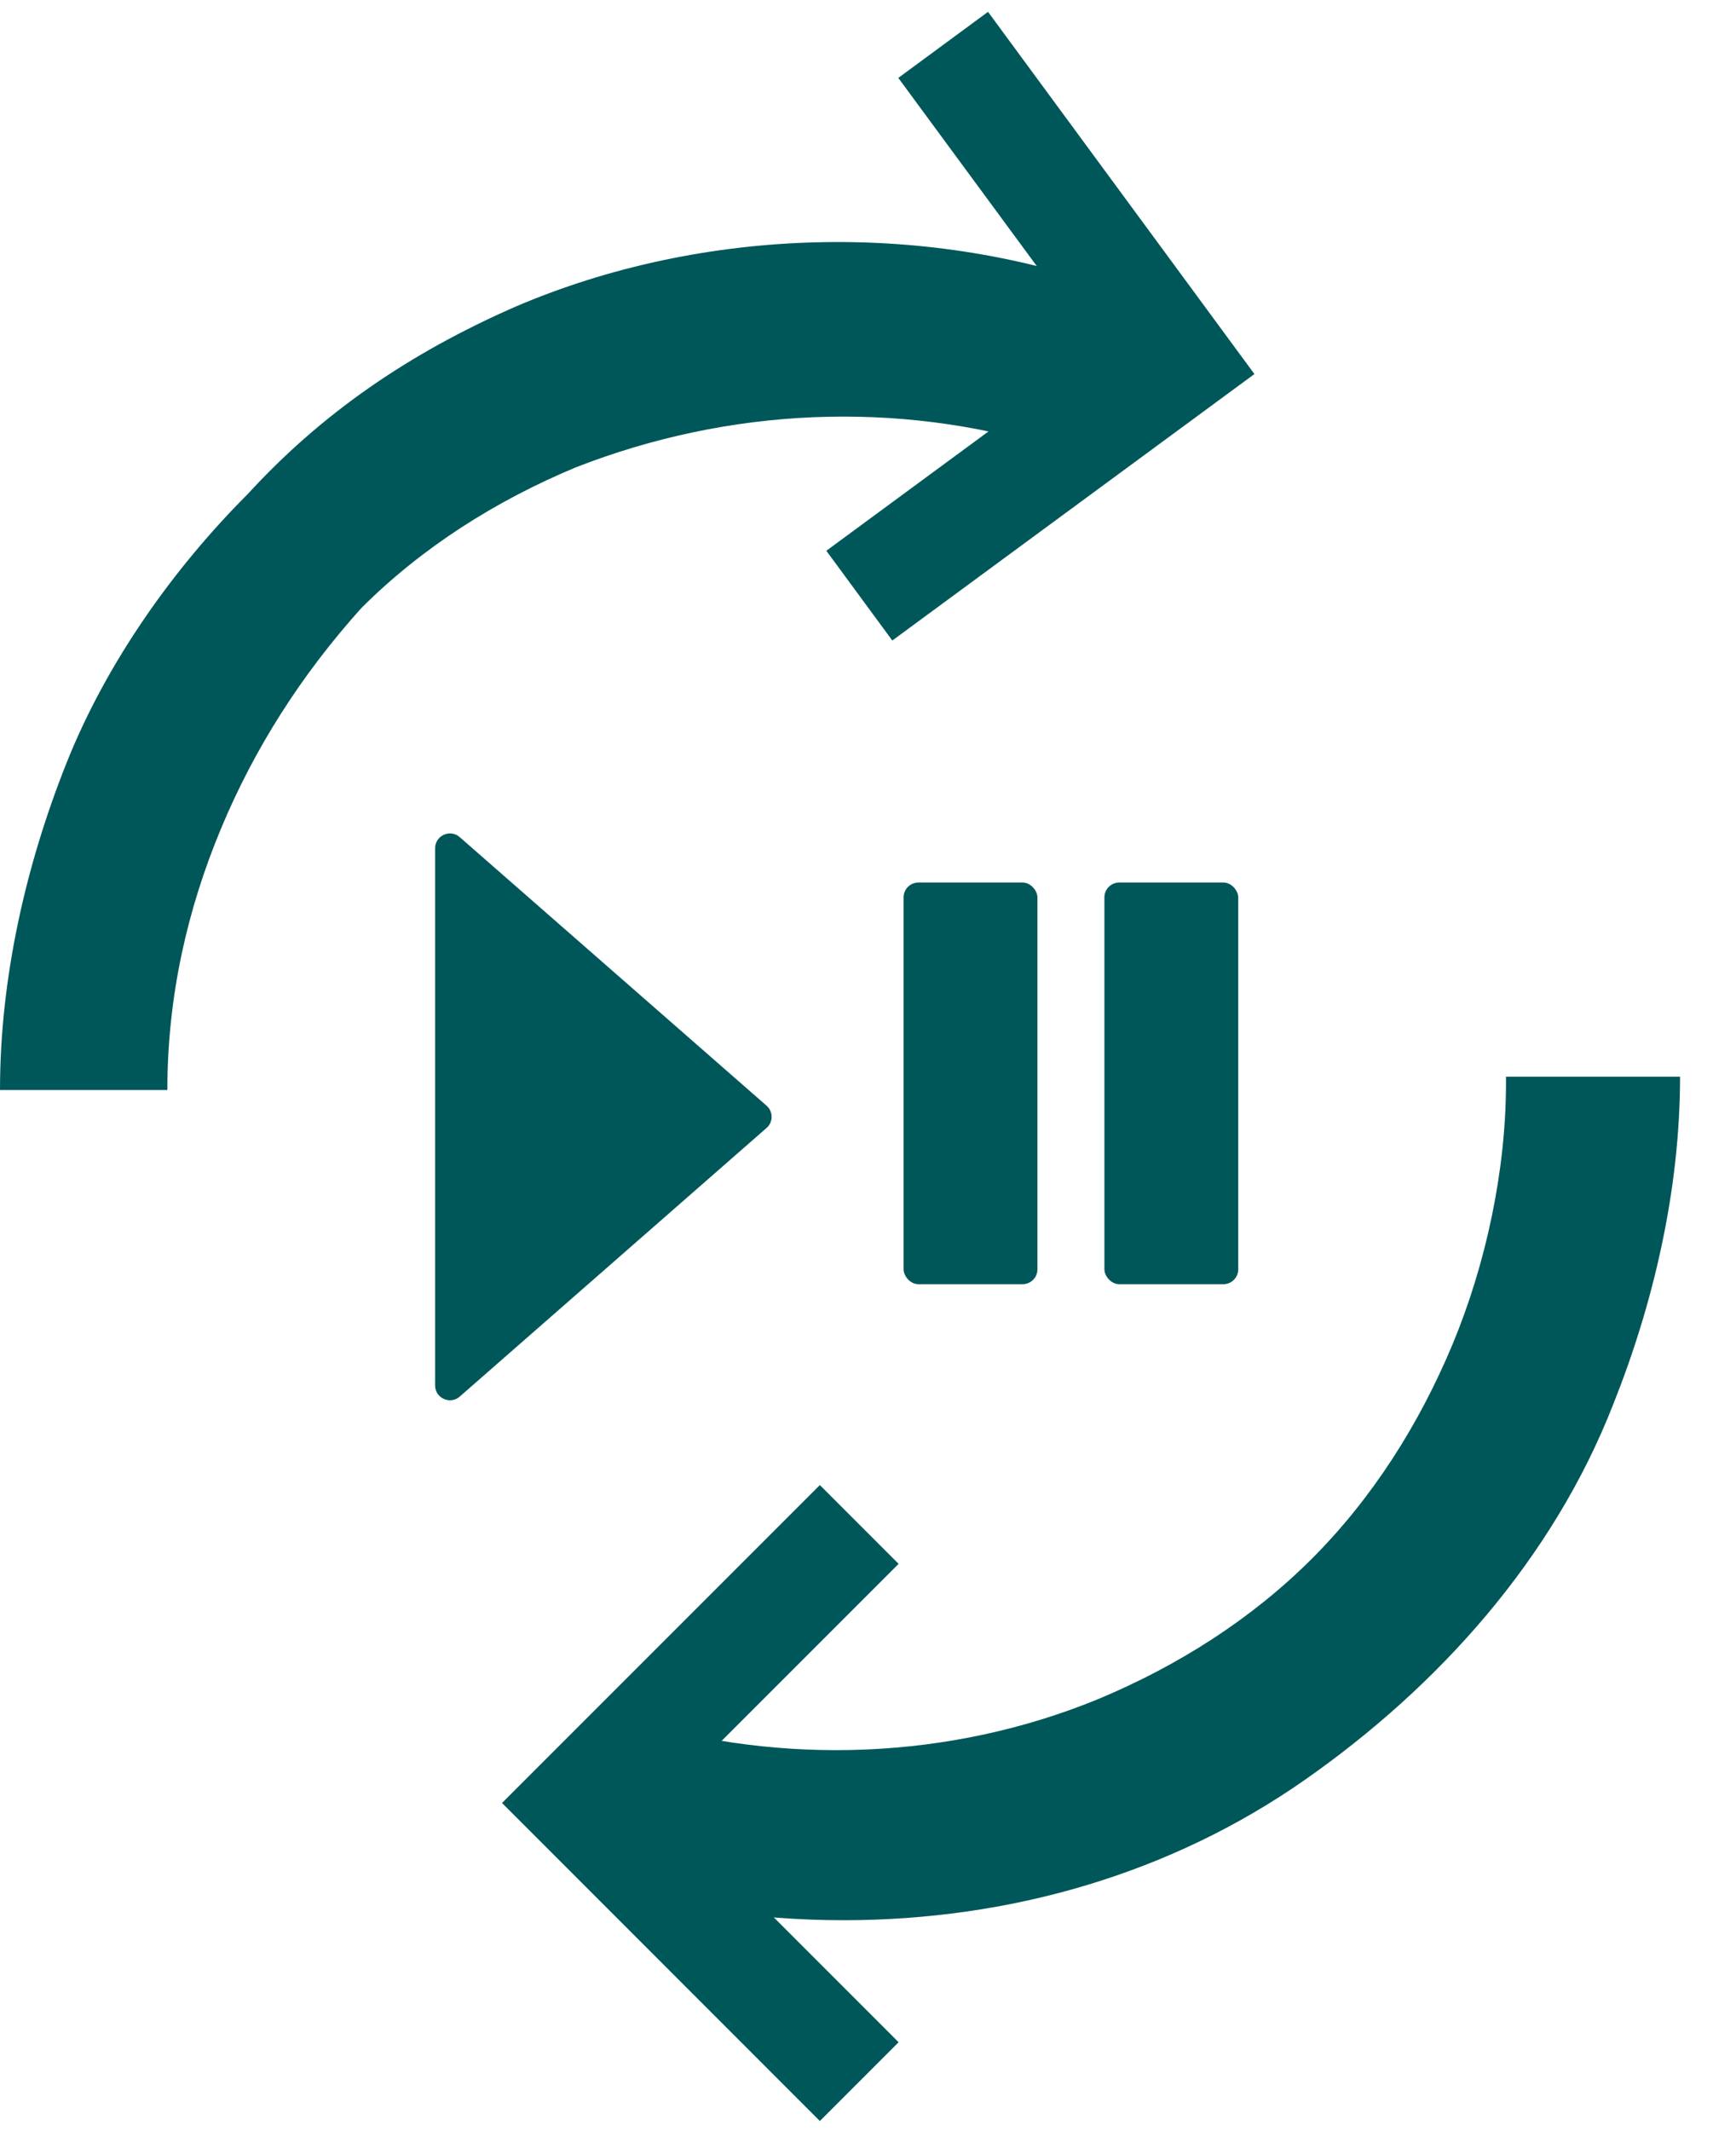 <svg xmlns="http://www.w3.org/2000/svg" fill="none" viewBox="0 0 22 27" height="27" width="22">
<path fill="#005759" d="M5.514 17.552C5.514 17.714 5.704 17.8 5.826 17.694L9.714 14.291C9.8 14.216 9.8 14.083 9.714 14.008L5.826 10.606C5.704 10.499 5.514 10.586 5.514 10.748V17.552Z"></path>
<path fill="#005759" d="M10.39 26.872L11.388 25.874L8.358 22.843L11.388 19.813L10.39 18.815L6.362 22.843L10.39 26.872Z"></path>
<path fill="#005759" d="M19.085 13.725C19.085 14.828 18.831 16.016 18.407 17.034C17.982 18.051 17.389 18.984 16.625 19.748C15.862 20.511 14.929 21.105 13.911 21.529C12.045 22.293 9.924 22.377 7.973 21.784C7.804 22.462 7.634 23.141 7.38 23.819C8.398 24.159 9.585 24.328 10.688 24.328C12.808 24.328 14.844 23.735 16.54 22.547C18.237 21.359 19.679 19.748 20.442 17.797C20.951 16.525 21.291 15.083 21.291 13.641H19.085V13.725Z"></path>
<path fill="#005759" d="M12.521 0.15L11.384 0.987L13.924 4.438L10.472 6.978L11.308 8.115L15.897 4.739L12.521 0.15Z"></path>
<path fill="#005759" d="M2.799 10.502C3.223 9.484 3.817 8.551 4.58 7.703C5.344 6.94 6.277 6.346 7.295 5.922C9.246 5.159 11.366 5.074 13.317 5.667C13.656 5.074 13.996 4.395 14.25 3.717C11.79 2.783 8.906 2.868 6.531 3.886C5.174 4.48 4.071 5.243 3.138 6.261C2.205 7.194 1.357 8.382 0.848 9.654C0.339 10.926 0 12.368 0 13.81H2.121C2.121 12.623 2.375 11.52 2.799 10.502Z"></path>
<rect fill="#005759" rx="0.188" height="5.089" width="1.696" y="11.181" x="11.451"></rect>
<rect fill="#005759" rx="0.188" height="5.089" width="1.696" y="11.181" x="13.996"></rect>
</svg>
